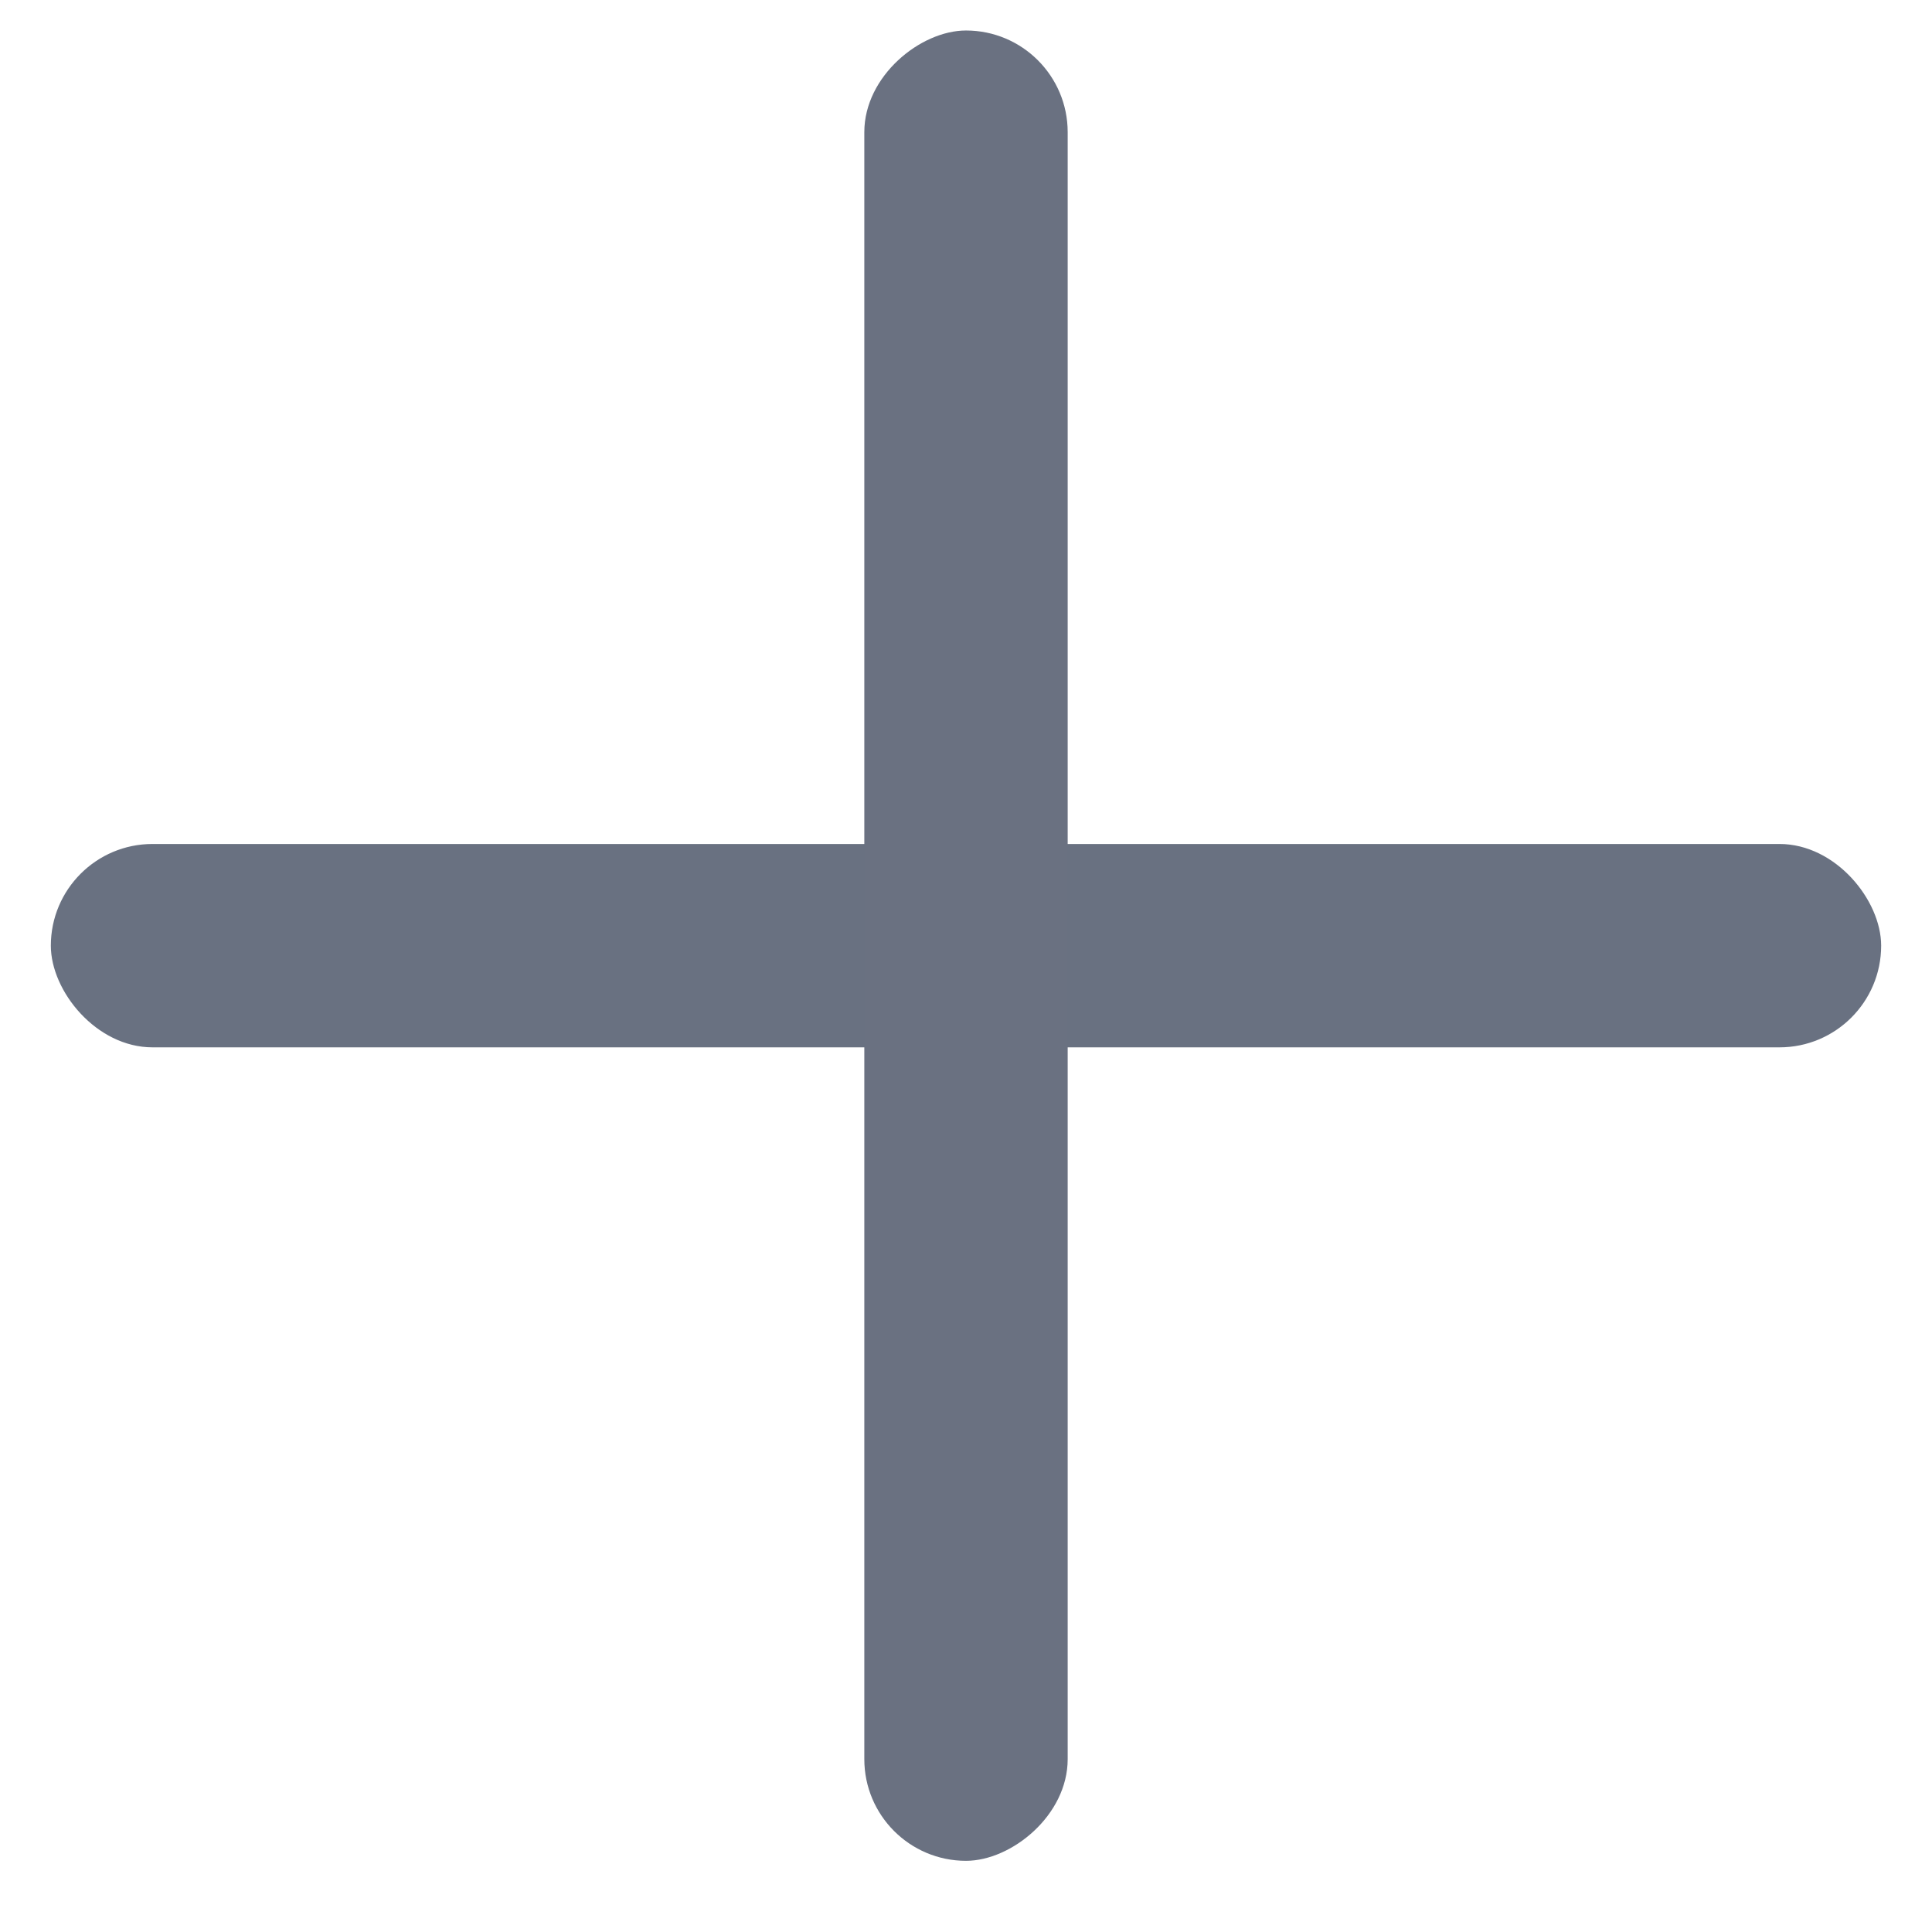 <svg width="19" height="19" viewBox="0 0 19 19" fill="none" xmlns="http://www.w3.org/2000/svg">
<rect x="0.5" y="8.3" width="18" height="2" rx="1" fill="#06132D" fill-opacity="0.6"/>
<rect x="10.5" y="0.3" width="18" height="2" rx="1" transform="rotate(90 10.5 0.3)" fill="#6A7181"/>
</svg>
